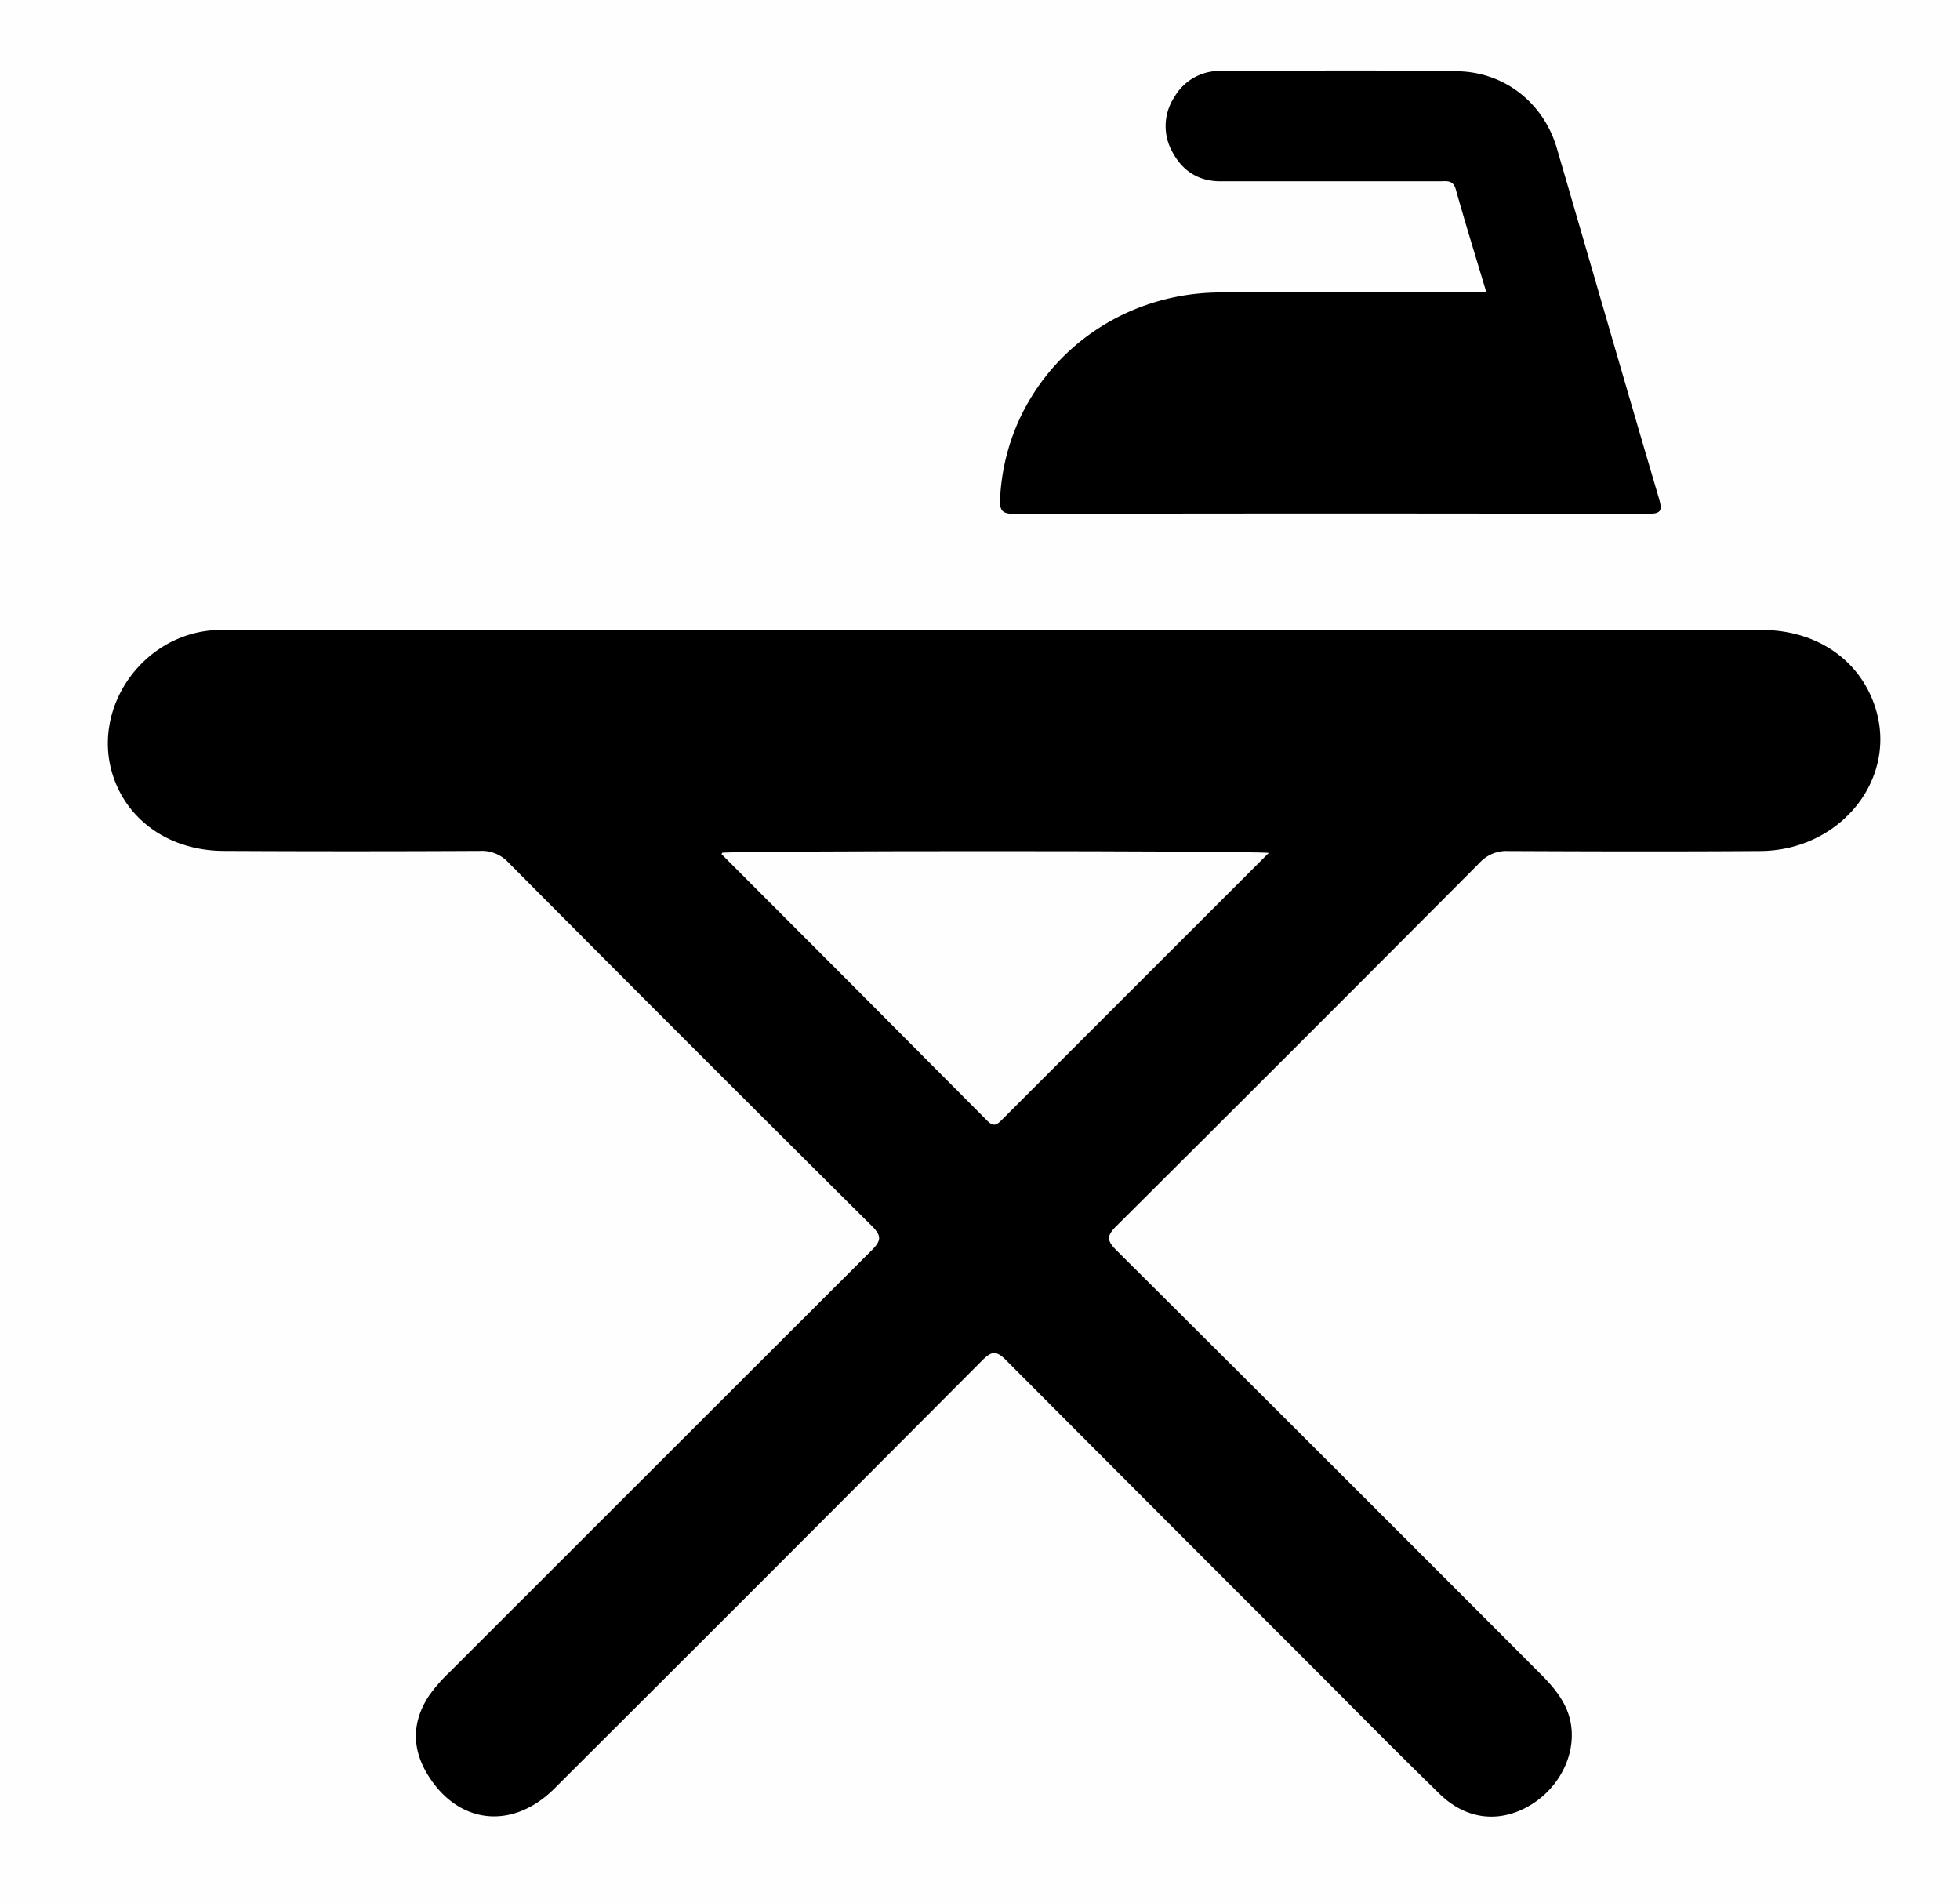 <svg id="Ebene_1" data-name="Ebene 1" xmlns="http://www.w3.org/2000/svg" viewBox="0 0 566.93 550.47"><rect x="0" y="0" width="566.93" height="550.47" fill="#808080" stroke="none"/><defs><style>.cls-1{fill:#fefefe;}</style></defs><title>Bügeleisen</title><path class="cls-1" d="M288,693.31q-173,0-346,.11c-3.94,0-4.5-1.1-4.5-4.69q.14-346,0-692c0-3.94,1.1-4.5,4.69-4.5q346,.14,692,0c3.94,0,4.5,1.1,4.5,4.69q-.14,346,0,692c0,3.94-1.1,4.5-4.69,4.5Q461,693.24,288,693.31Z"/><path d="M288.43,182.18q110.5,0,221,0c16,0,28.58,8.64,33,22.47,6.59,20.51-10,41.32-33.25,41.48-24.33.17-48.66.11-73,0a10.47,10.47,0,0,0-8.24,3.44q-52.38,52.62-105,105c-3.05,3-2.71,4.36.12,7.17q61.3,61,122.39,122.24c4.56,4.55,8.55,9.38,9.12,16.13.79,9.24-4.85,18.6-13.8,23-8.27,4.08-17.14,2.75-24.34-4.26-11.7-11.39-23.16-23-34.7-34.58q-45.43-45.43-90.78-90.93c-2.87-2.89-4.23-2.51-6.86.13q-61.75,62-123.7,123.78c-12.17,12.15-27.89,10.41-36.69-4-4.72-7.71-4.52-15.51.51-23a46.94,46.94,0,0,1,5.93-6.73q61-61,122-121.91c3-3,2.75-4.35-.11-7.19q-52.67-52.33-105-105a10.47,10.47,0,0,0-8.29-3.32q-37,.19-74,0c-15.58-.05-28-8.73-32.19-22.15-6-19.42,8.72-40.34,29.37-41.7,2.49-.16,5-.12,7.5-.12Z"/><path d="M429.89,84.43c-3.06-10.24-6.07-19.89-8.79-29.63-.8-2.85-2.69-2.37-4.6-2.37q-31.75,0-63.5,0c-6.23,0-10.85-2.9-13.79-8.31A15.26,15.26,0,0,1,339.73,28a15.06,15.06,0,0,1,13.35-7.48c22.83-.08,45.67-.28,68.49.09,13.78.23,25,9.33,28.76,22.3,9.82,33.65,19.52,67.33,29.45,101,1.09,3.7.93,4.71-3.34,4.7q-91.49-.21-183,0c-3.55,0-4.34-.88-4.17-4.42,1.66-33.24,29-59.24,63.26-59.61,23.83-.25,47.66-.05,71.5-.05Z"/><path class="cls-1" d="M367,246.67c-26,26-51.55,51.51-77.07,77.06-1.44,1.44-2.39,2.39-4.35.42q-38.36-38.61-76.85-77.09s.09-.29.14-.43C213.34,246,361.15,246,367,246.67Z"/></svg>